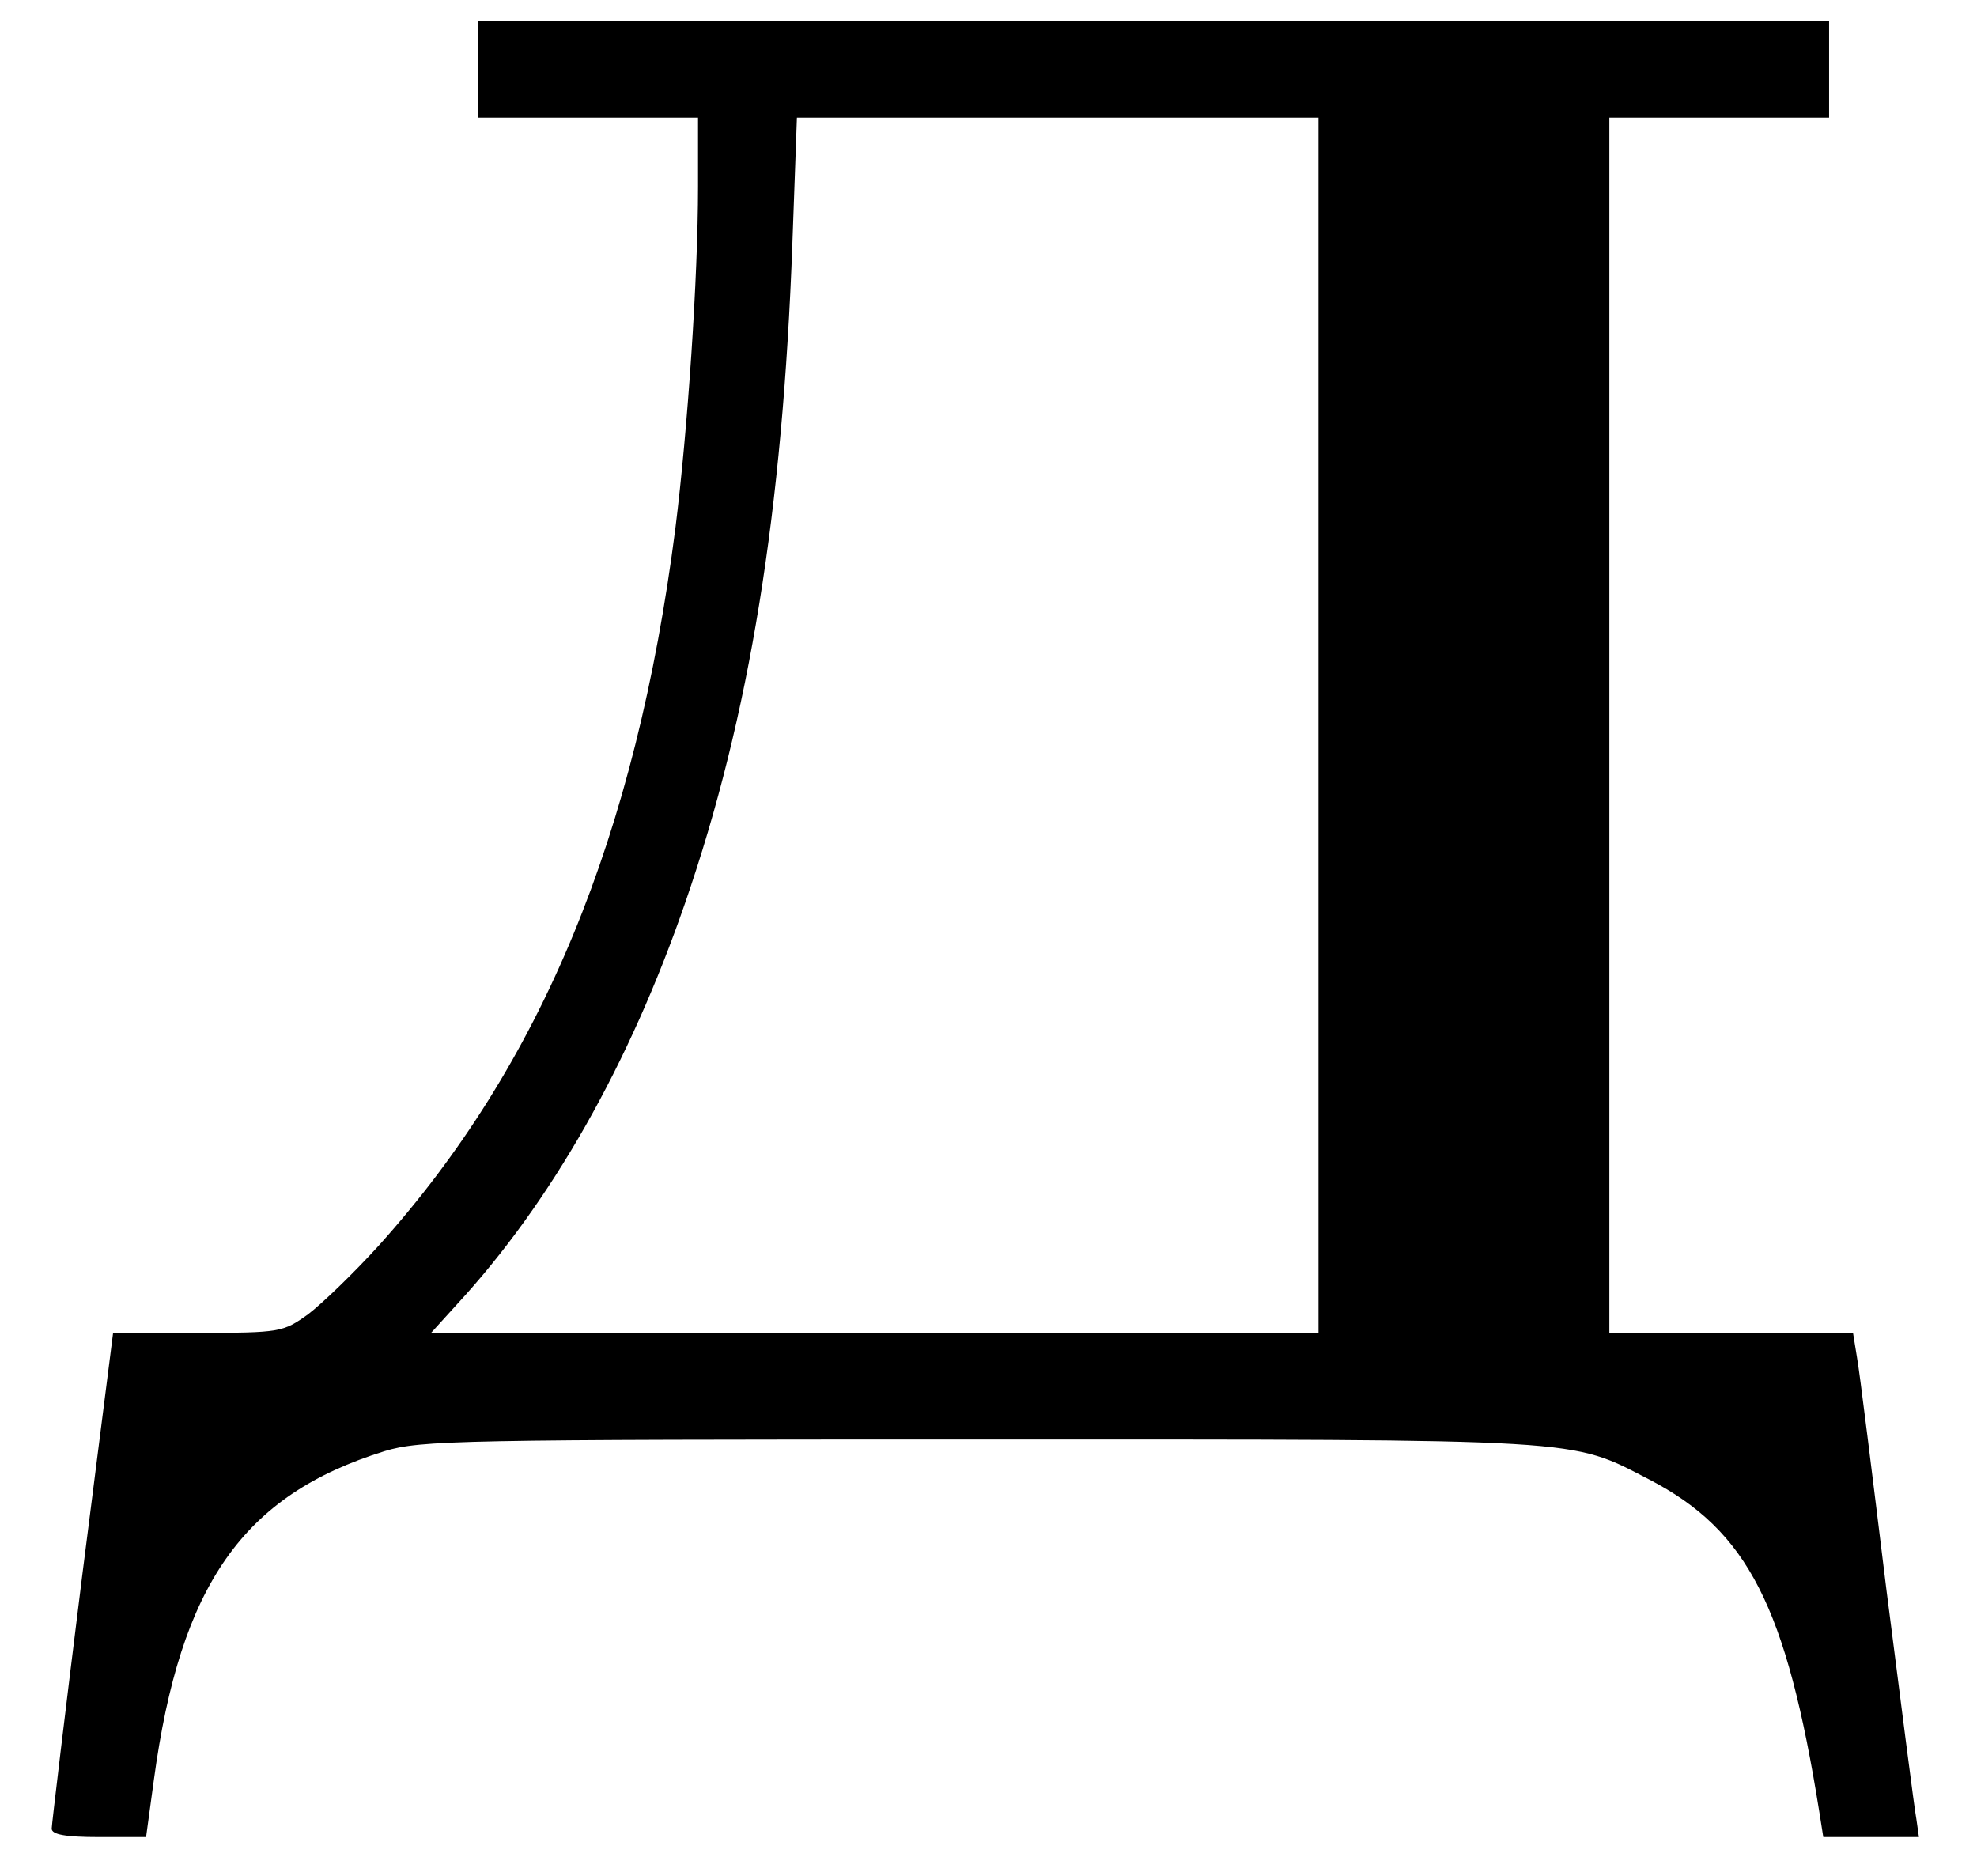 <?xml version="1.0" encoding="UTF-8"?>
<svg version="1.0" viewBox="0 0 468 444" xmlns="http://www.w3.org/2000/svg">
<g transform="translate(0 444) scale(.153 -.153)">
<path d="m740 2795v-75h340v-107c0-140-16-376-35-528-61-476-207-830-459-1110-39-43-88-90-109-106-39-28-43-29-171-29h-131l-48-377c-26-208-47-384-47-390 0-9 21-13 73-13h73l12 88c41 303 138 441 357 509 56 17 114 18 920 18 946 0 913 2 1037-62 152-79 212-196 263-515l6-38h148l-4 28c-3 15-23 173-46 352-22 179-42 342-46 363l-6 37h-377v1880h340v150h-2090v-75zm1300-1015v-940h-1373l39 43c147 159 268 373 354 622 100 289 151 607 166 1021l7 194h807v-940z"/>
</g>
</svg>
